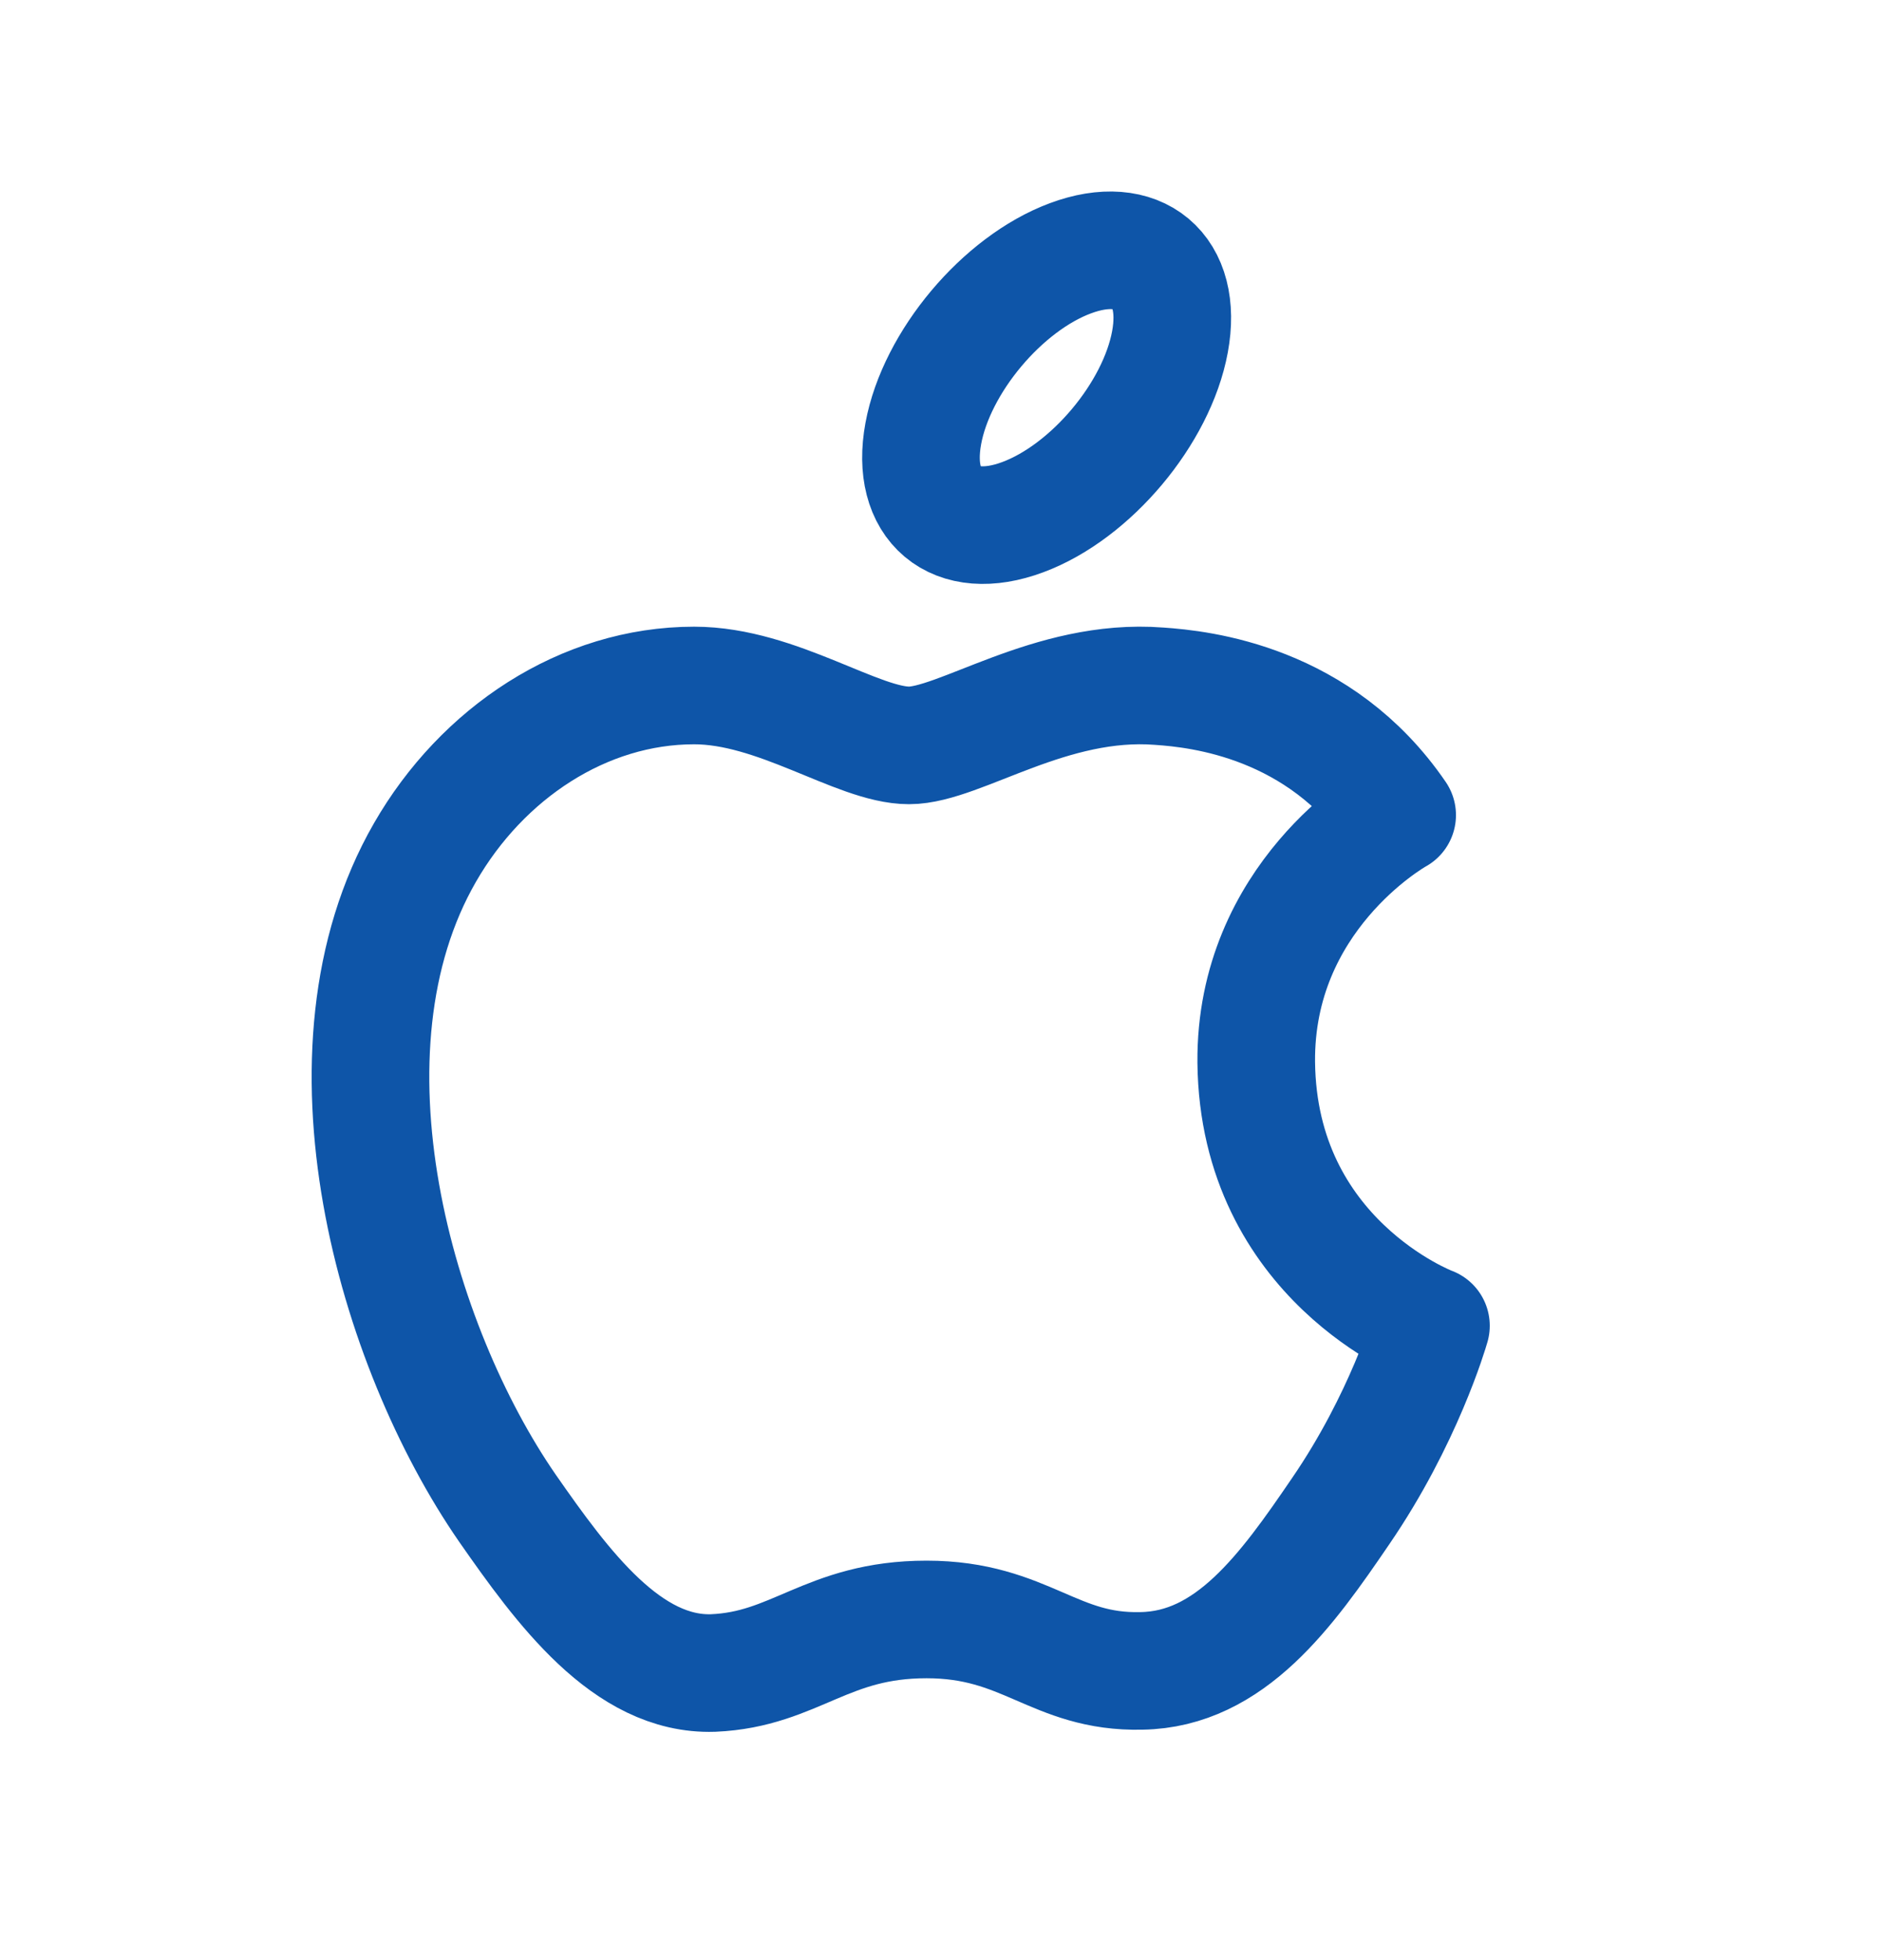 <svg width="24" height="25" viewBox="0 0 24 25" fill="none" xmlns="http://www.w3.org/2000/svg">
<path fill-rule="evenodd" clip-rule="evenodd" d="M11.592 9.507C10.936 9.507 9.914 8.743 8.852 8.743C7.44 8.743 6.148 9.606 5.42 10.872C3.956 13.414 5.043 17.17 6.471 19.236C7.172 20.242 7.998 21.374 9.094 21.338C10.145 21.293 10.54 20.655 11.816 20.655C13.083 20.655 13.442 21.338 14.556 21.311C15.688 21.293 16.407 20.287 17.098 19.272C17.898 18.104 18.23 16.972 18.248 16.909C18.221 16.9 16.047 16.065 16.02 13.549C16.002 11.447 17.736 10.441 17.817 10.396C16.829 8.95 15.311 8.788 14.781 8.752C13.397 8.644 12.239 9.507 11.592 9.507V9.507Z" stroke="#0E55A8" stroke-width="1.5" stroke-linecap="round" stroke-linejoin="round"/>
<path d="M13.651 3.294C14.52 2.97 15.088 3.447 14.92 4.359C14.752 5.271 13.912 6.273 13.043 6.596C12.174 6.92 11.606 6.443 11.774 5.531C11.941 4.619 12.782 3.617 13.651 3.294" stroke="#0E55A8" stroke-width="1.5" stroke-linecap="round" stroke-linejoin="round"/>
</svg>
